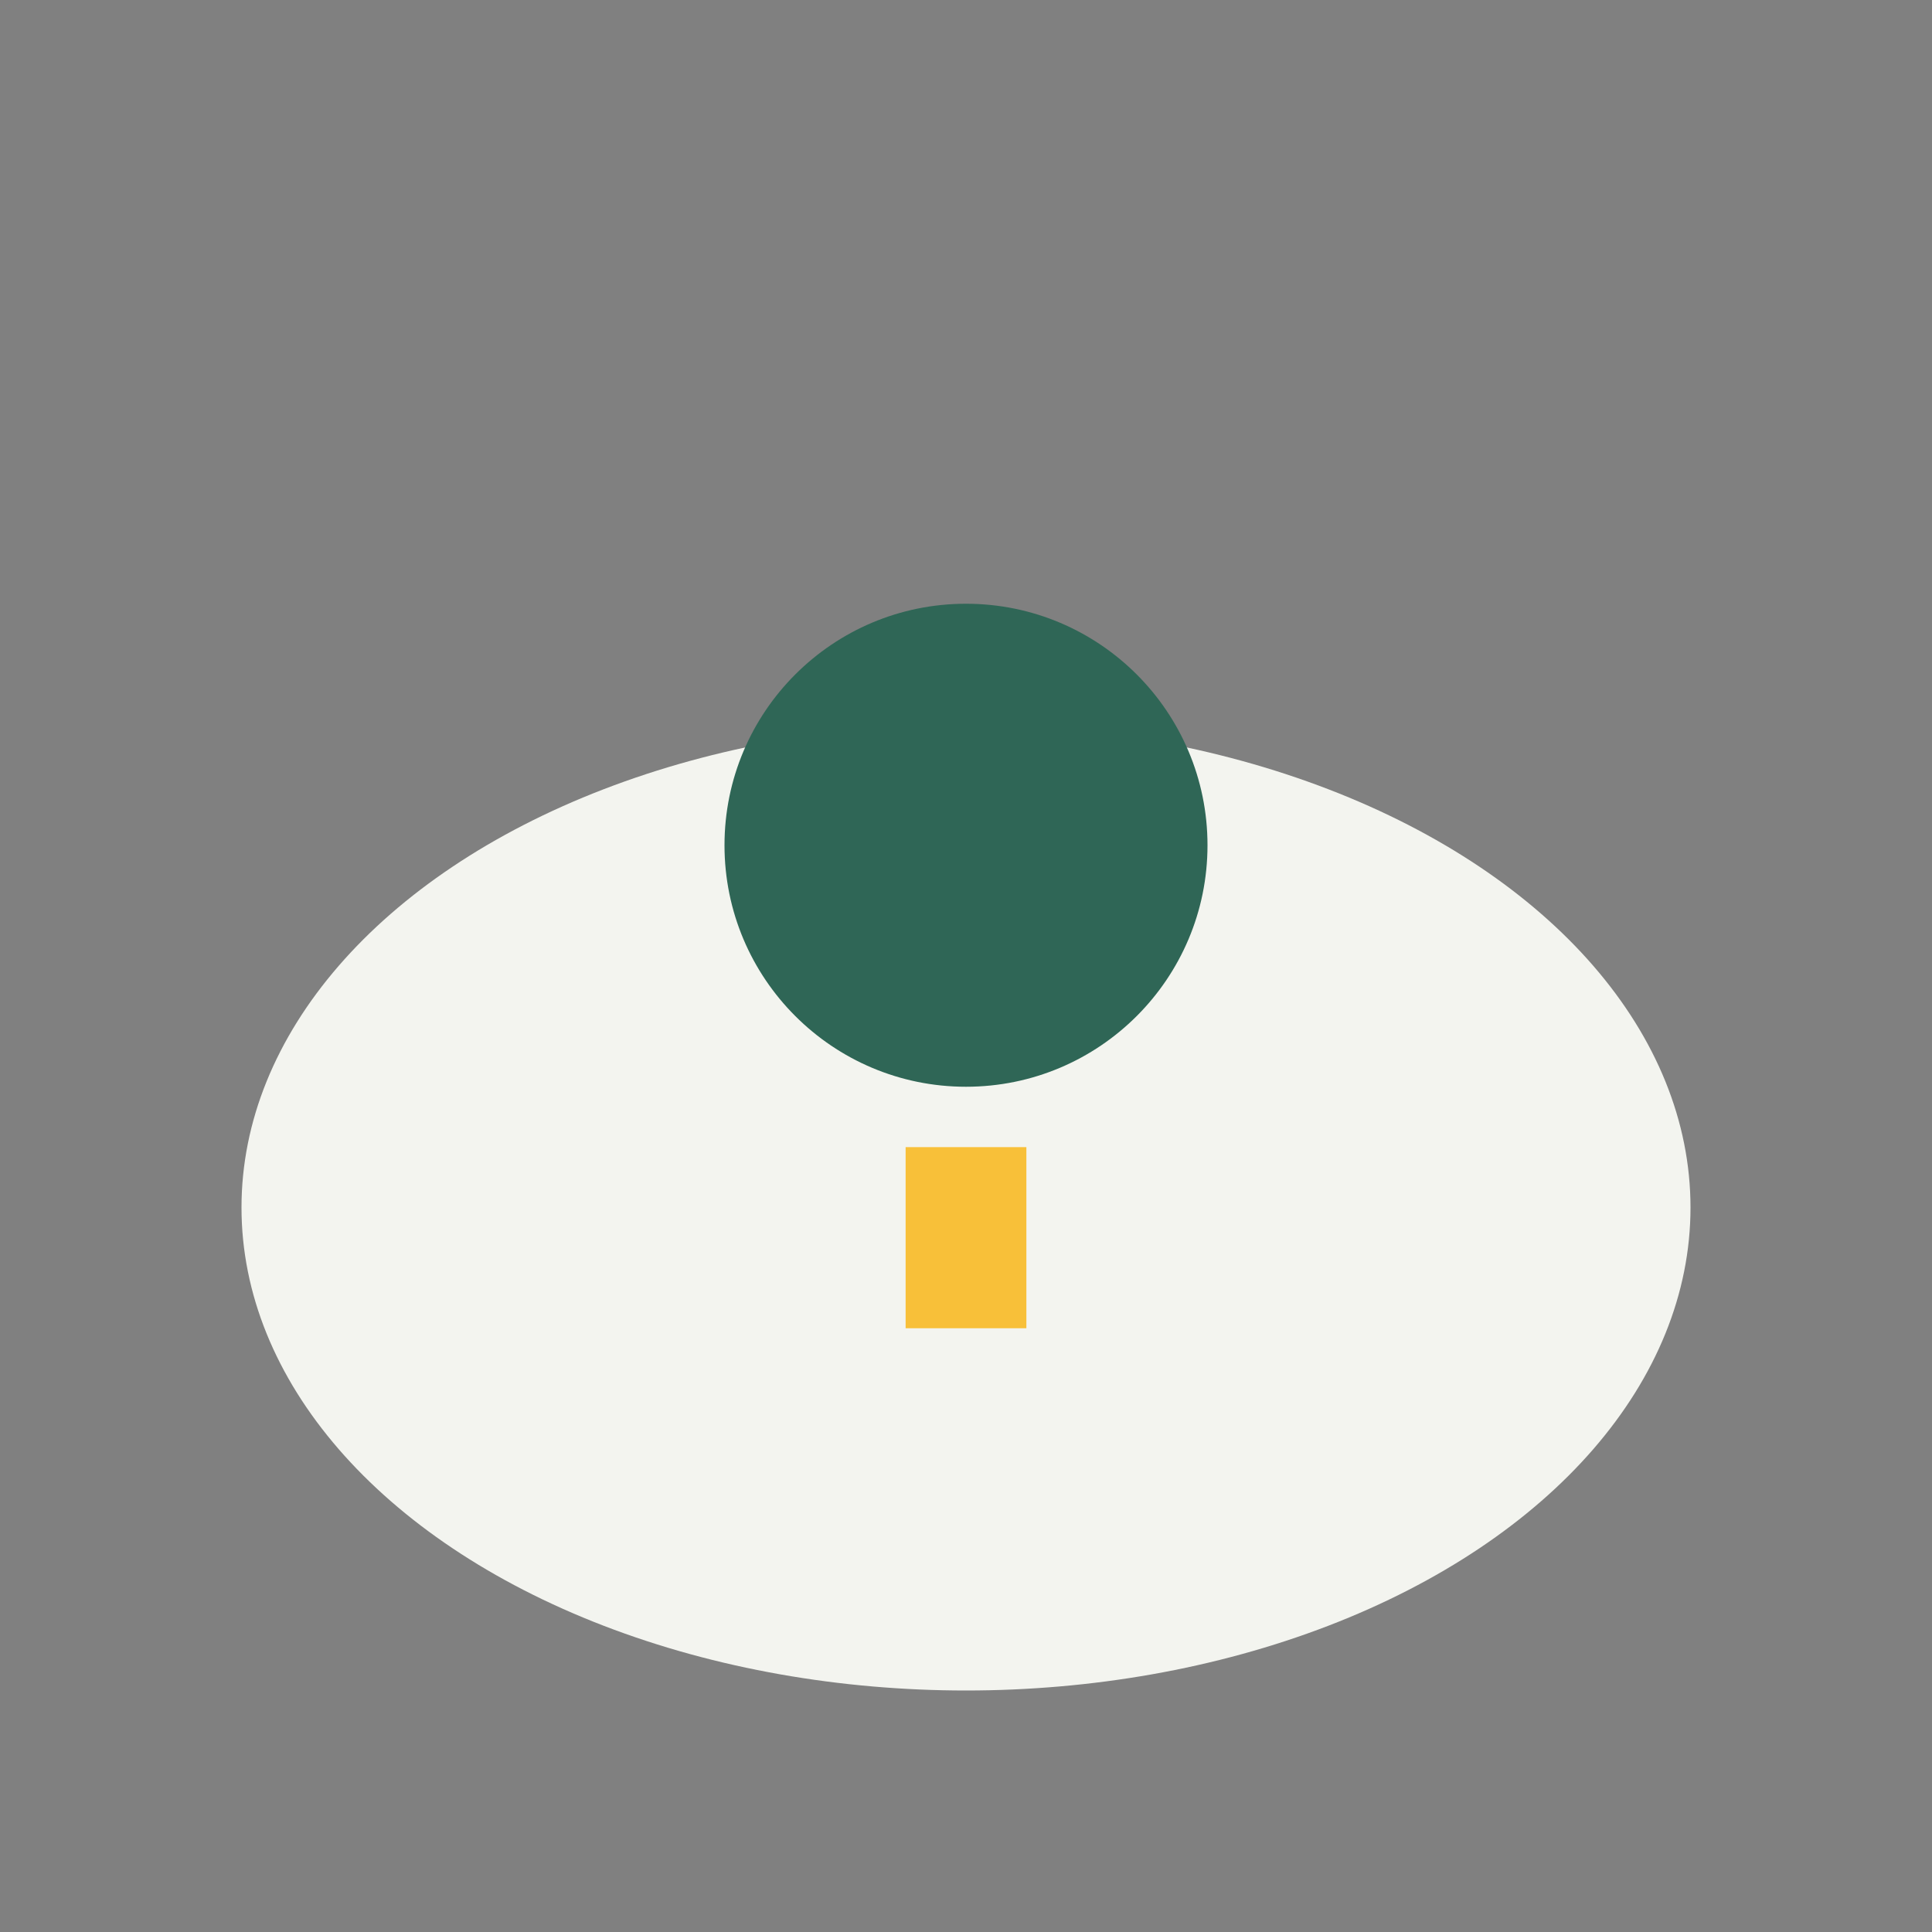 <?xml version="1.0" encoding="UTF-8"?>
<svg xmlns="http://www.w3.org/2000/svg" width="32" height="32" viewBox="0 0 32 32"><rect x="0" y="0" width="32" height="32" fill="#808080" stroke="none"/><ellipse cx="16" cy="20" rx="12" ry="8" fill="#F3F4EF"/><circle cx="16" cy="14" r="4" fill="#2F6656"/><path d="M16 19v3" stroke="#F8C039" stroke-width="2"/></svg>